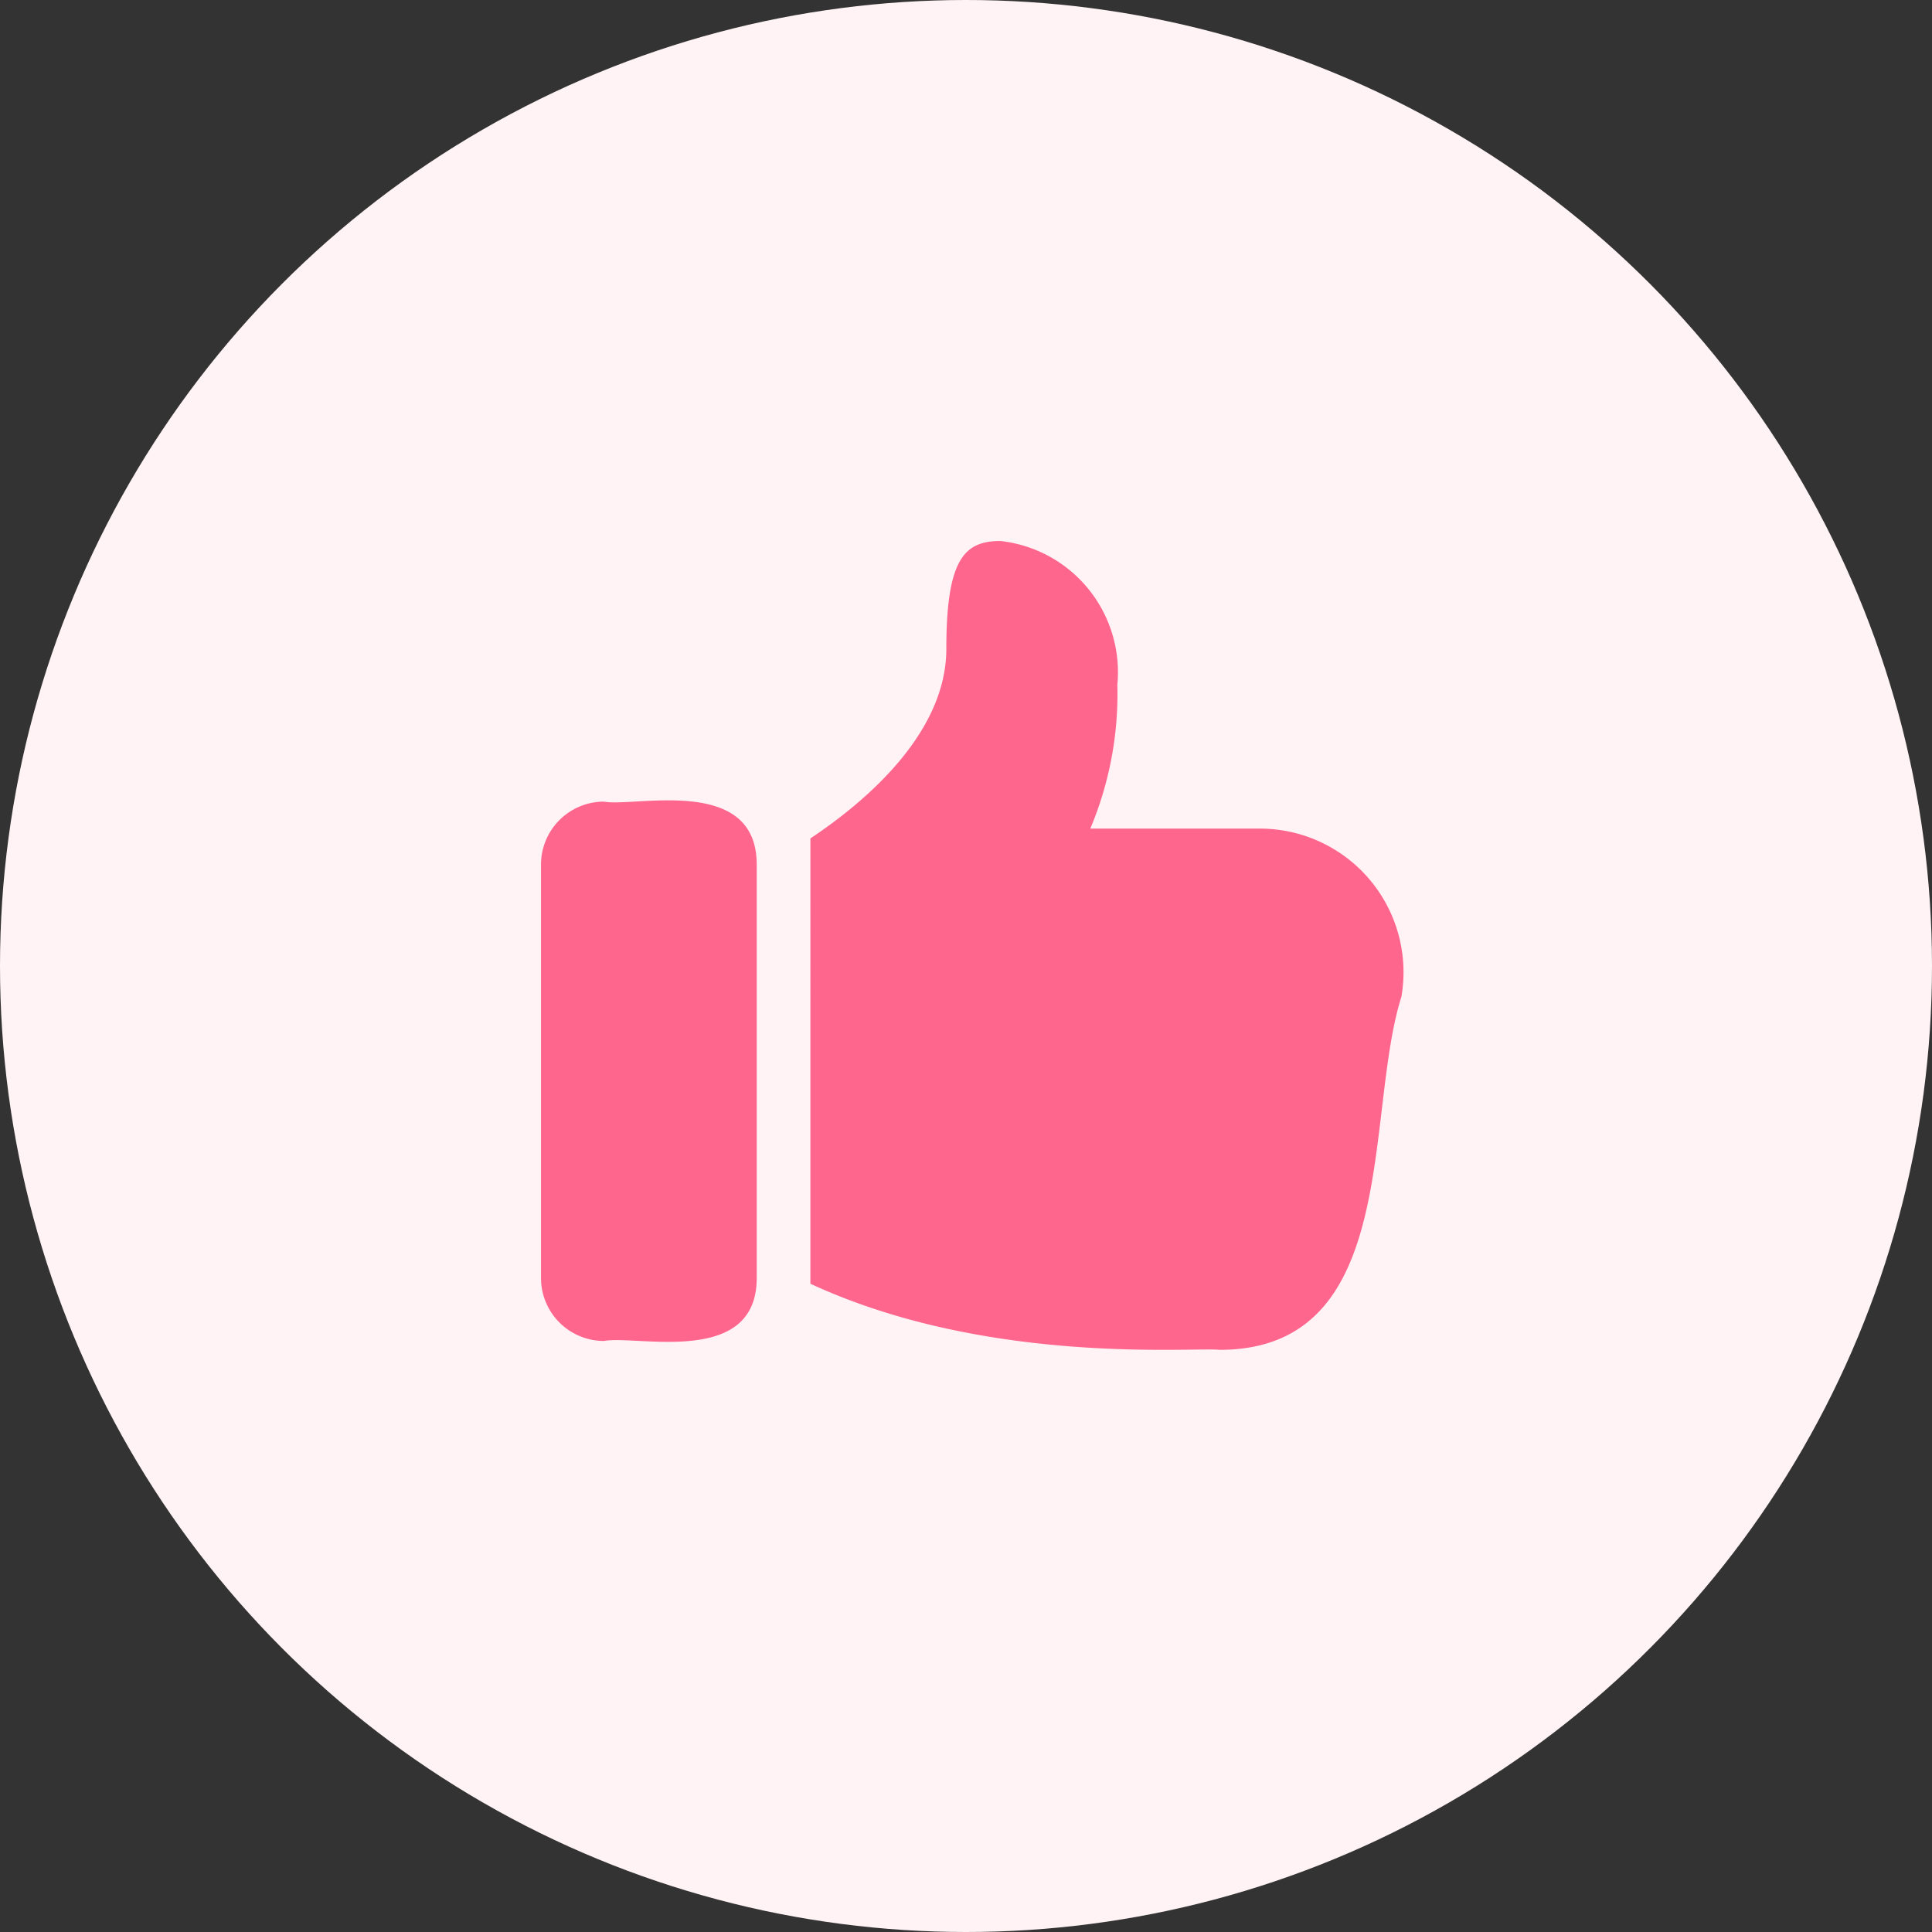 <svg xmlns="http://www.w3.org/2000/svg" width="50" height="50" viewBox="0 0 50 50">
  <rect x="0" y="0" width="50" height="50" fill="#333333" stroke="none"/>
  <g id="Group_3733" data-name="Group 3733" transform="translate(21799 -100)">
    <g id="Group_3131" data-name="Group 3131" transform="translate(-21799 100)">
      <circle id="Ellipse_1406" data-name="Ellipse 1406" cx="25" cy="25" r="25" fill="#fff3f5"/>
    </g>
    <g id="Group_3133" data-name="Group 3133" transform="translate(-21785 114)">
      <path id="Path_3543" data-name="Path 3543" d="M9.629,13.342A1.63,1.63,0,0,0,8,14.971v10.7A1.63,1.63,0,0,0,9.629,27.3c.857-.159,3.954.678,3.954-1.629v-10.7C13.582,12.642,10.434,13.492,9.629,13.342Z" transform="translate(-7.999 -6.596)" fill="#ff668e"/>
      <path id="Path_3544" data-name="Path 3544" d="M24.631,15.943H20.239a8.985,8.985,0,0,0,.7-3.722A3.417,3.417,0,0,0,17.913,8.5c-.931,0-1.4.465-1.4,2.791,0,2.211-2.141,3.989-3.518,4.906V27.722c4.6,2.13,9.912,1.634,10.588,1.711,4.7,0,3.739-6.075,4.707-9.137A3.717,3.717,0,0,0,24.631,15.943Z" transform="translate(-6.022 -8.499)" fill="#ff668e"/>
    </g>
  </g>
</svg>
